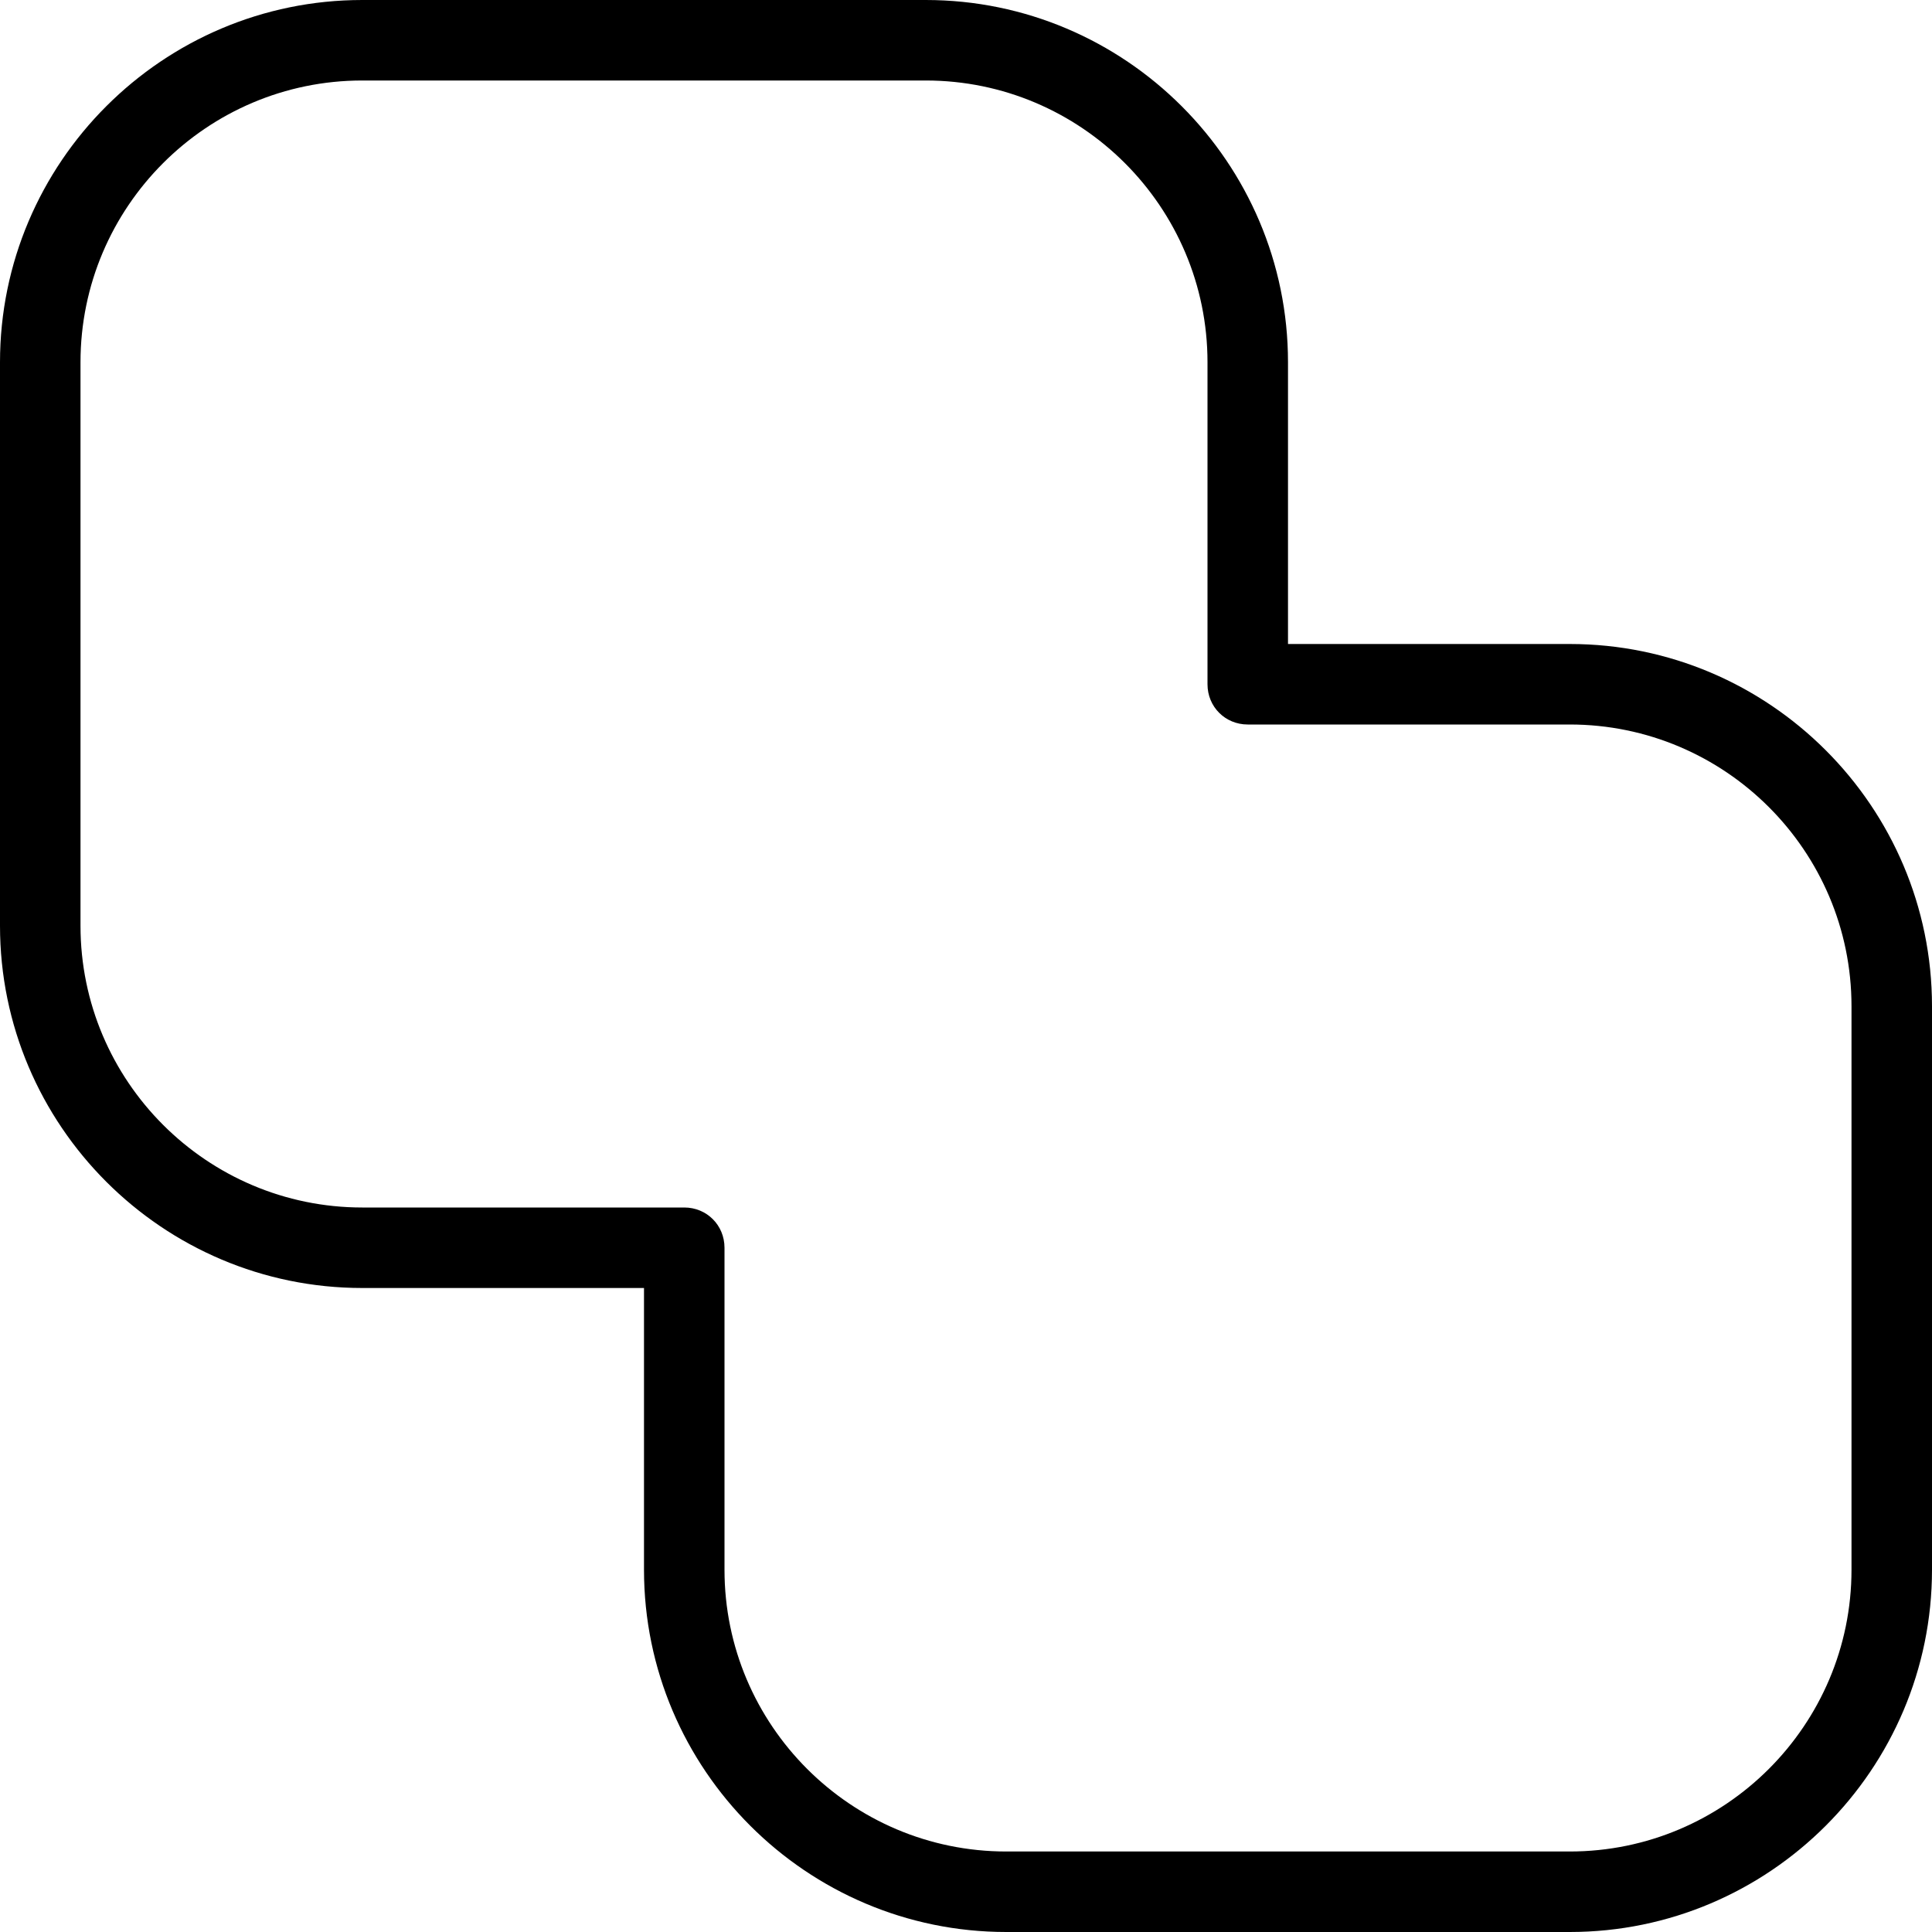 <?xml version="1.0" encoding="UTF-8"?>
<svg xmlns="http://www.w3.org/2000/svg" id="Layer_1" data-name="Layer 1" viewBox="0 0 24 24" width="512" height="512"><path d="M19.5,24h-7c-2.48,0-4.5-2.02-4.5-4.5v-3.5h-3.5c-2.48,0-4.5-2.02-4.5-4.5V4.5C0,2.02,2.02,0,4.5,0h7c2.48,0,4.5,2.02,4.5,4.5v3.5h3.5c2.48,0,4.5,2.02,4.5,4.5v7c0,2.48-2.02,4.5-4.5,4.5ZM4.5,1c-1.93,0-3.5,1.57-3.5,3.5v7c0,1.93,1.57,3.5,3.5,3.5h4c.28,0,.5,.22,.5,.5v4c0,1.93,1.57,3.5,3.5,3.5h7c1.93,0,3.5-1.57,3.5-3.5v-7c0-1.93-1.57-3.5-3.5-3.5h-4c-.28,0-.5-.22-.5-.5V4.5c0-1.93-1.57-3.5-3.5-3.5H4.5Z"/></svg>
